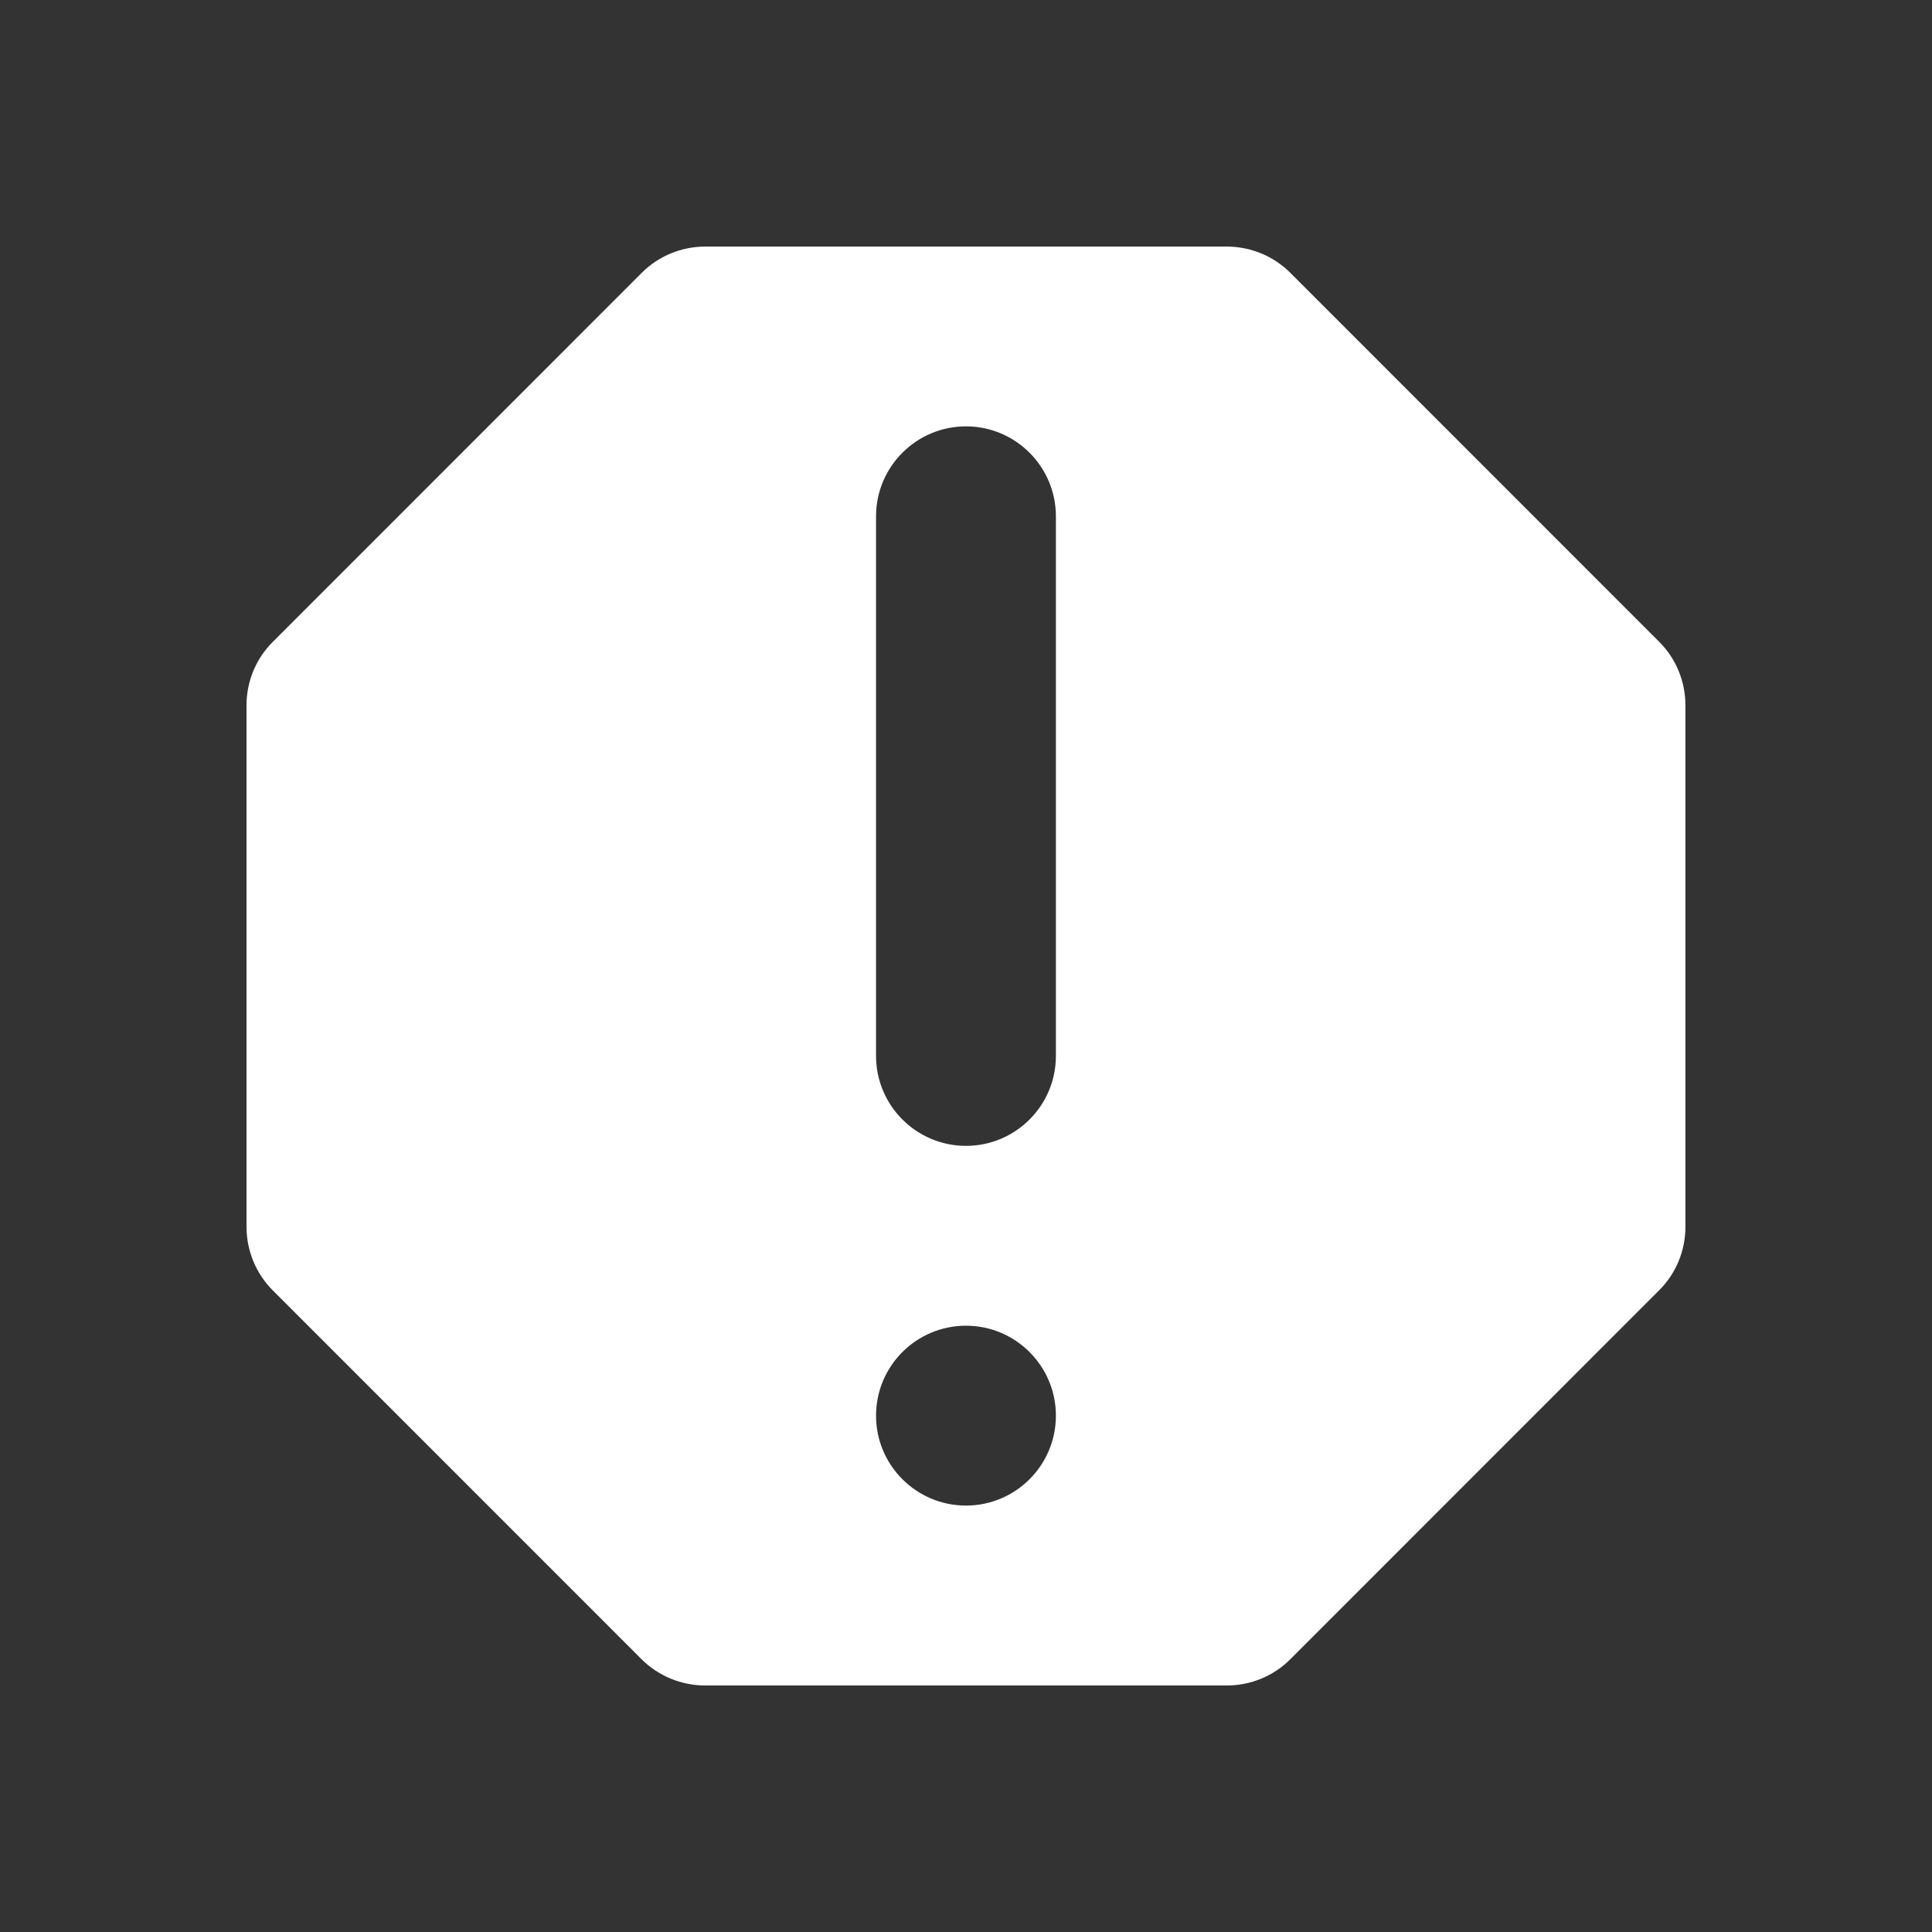 <?xml version="1.0" encoding="utf-8"?>
<!-- Generator: Adobe Illustrator 16.0.0, SVG Export Plug-In . SVG Version: 6.00 Build 0)  -->
<!DOCTYPE svg PUBLIC "-//W3C//DTD SVG 1.1//EN" "http://www.w3.org/Graphics/SVG/1.1/DTD/svg11.dtd">
<svg version="1.1" id="レイヤー_1" xmlns="http://www.w3.org/2000/svg" xmlns:xlink="http://www.w3.org/1999/xlink" x="0px"
	 y="0px" width="32px" height="32px" viewBox="0 0 32 32" enable-background="new 0 0 32 32" xml:space="preserve">
<rect x="0" y="0" width="32" height="32" fill="#333333" stroke="none"/>
<g>
	<path fill="#FFFFFF" d="M21.373,4.52c-0.28-0.28-0.659-0.436-1.055-0.436h-8.636c-0.395,0-0.775,0.156-1.054,0.436l-6.107,6.109
		c-0.282,0.279-0.438,0.657-0.438,1.054v8.637c0,0.395,0.156,0.774,0.436,1.054l6.108,6.109c0.28,0.278,0.658,0.434,1.055,0.434
		h8.637c0.395,0,0.774-0.155,1.054-0.436l6.107-6.109c0.28-0.278,0.436-0.657,0.436-1.053v-8.636c0-0.395-0.155-0.775-0.436-1.054
		L21.373,4.52z M16,18.979c-0.822,0-1.49-0.668-1.49-1.49V8.552c0-0.822,0.667-1.49,1.49-1.49c0.821,0,1.489,0.668,1.489,1.49v8.937
		C17.489,18.312,16.821,18.979,16,18.979z M17.489,23.448c0,0.822-0.668,1.489-1.489,1.489c-0.822,0-1.49-0.667-1.49-1.489
		c0-0.823,0.667-1.49,1.49-1.49C16.821,21.958,17.489,22.625,17.489,23.448z"/>
</g>
</svg>
